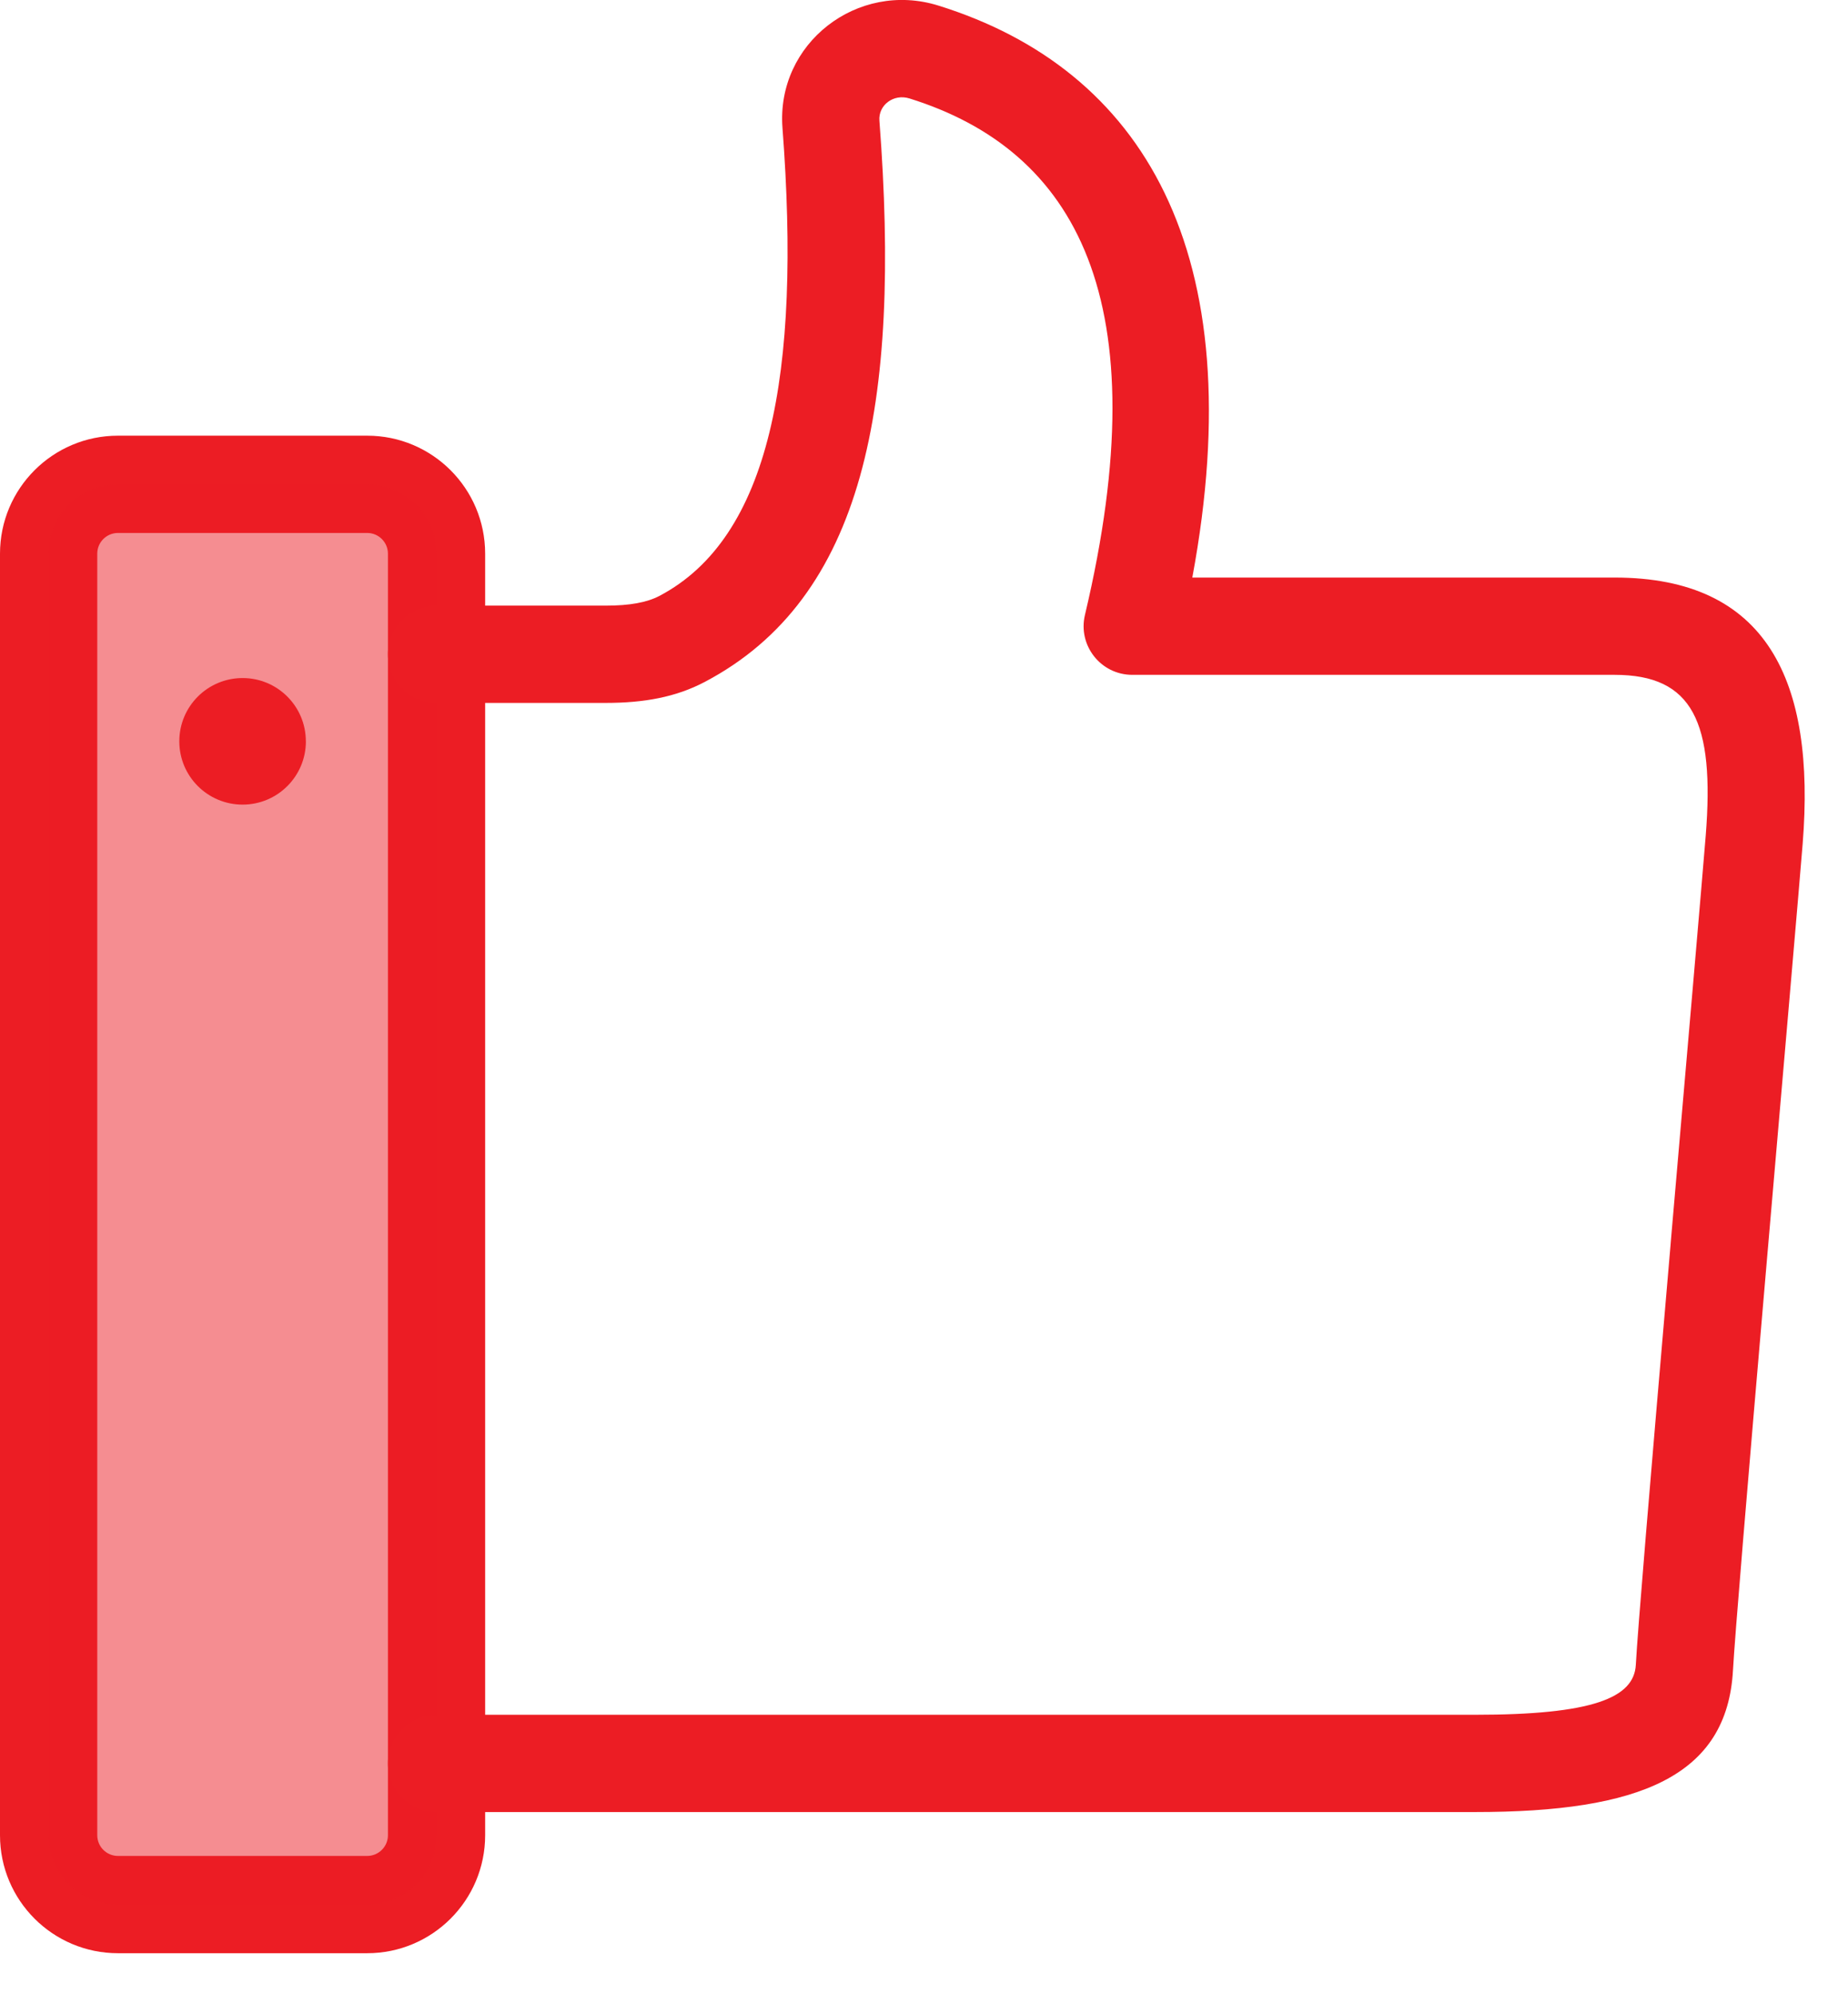 <?xml version="1.0" encoding="UTF-8"?> <svg xmlns="http://www.w3.org/2000/svg" width="38" height="41" viewBox="0 0 38 41"><g fill="#EC1D24" fill-rule="evenodd"><path fill-rule="nonzero" d="M6.55 37.156c.236 0 .427-.191.427-.426V10.383c0-.235-.192-.426-.426-.426H1.426c-.235 0-.426.19-.426.425V36.73c0 .235.19.426.426.426H6.55zm0 2H1.427C.086 39.156-1 38.07-1 36.73V10.383c0-1.34 1.086-2.426 2.426-2.426H6.55c1.339 0 2.426 1.086 2.426 2.426V36.73c0 1.34-1.087 2.426-2.426 2.426z" transform="translate(1 1)"></path><path d="M6.55 38.156H1.427C.639 38.156 0 37.517 0 36.73V10.383c0-.787.639-1.426 1.426-1.426H6.55c.787 0 1.426.638 1.426 1.425V36.73c0 .788-.64 1.426-1.426 1.426" opacity=".5" transform="translate(1 1)"></path><path fill-rule="nonzero" d="M23.518 10.874h8.684c3.136 0 4.134 2.124 3.866 5.47-.037.46-.12 1.43-.268 3.148l-.442 5.117-.016.183c-.431 5.002-.67 7.873-.707 8.544-.12 2.187-1.923 2.918-5.303 2.918H7.976c-.553 0-1-.447-1-1 0-.552.447-1 1-1H29.33c2.416 0 3.27-.346 3.307-1.027.038-.704.276-3.55.712-8.607l.015-.183.443-5.117c.148-1.712.23-2.682.267-3.137.187-2.342-.267-3.309-1.873-3.309h-9.918c-.646 0-1.122-.602-.974-1.23 1.536-6.475-.18-9.551-3.608-10.62-.329-.103-.643.14-.618.456.447 5.854-.32 9.818-3.592 11.54-.594.313-1.25.431-2.032.431H7.976c-.552 0-1-.447-1-1 0-.552.448-1 1-1h3.484c.485 0 .84-.064 1.1-.2 2.267-1.194 2.917-4.549 2.53-9.619-.134-1.741 1.544-3.036 3.207-2.517 4.19 1.306 6.47 5.047 5.22 11.76z" transform="translate(1 1)"></path><path d="M5.29 14.24c0 .72-.583 1.302-1.301 1.302-.72 0-1.302-.582-1.302-1.301 0-.72.583-1.301 1.302-1.301.718 0 1.3.582 1.3 1.3" transform="translate(1 1)"></path></g></svg> 